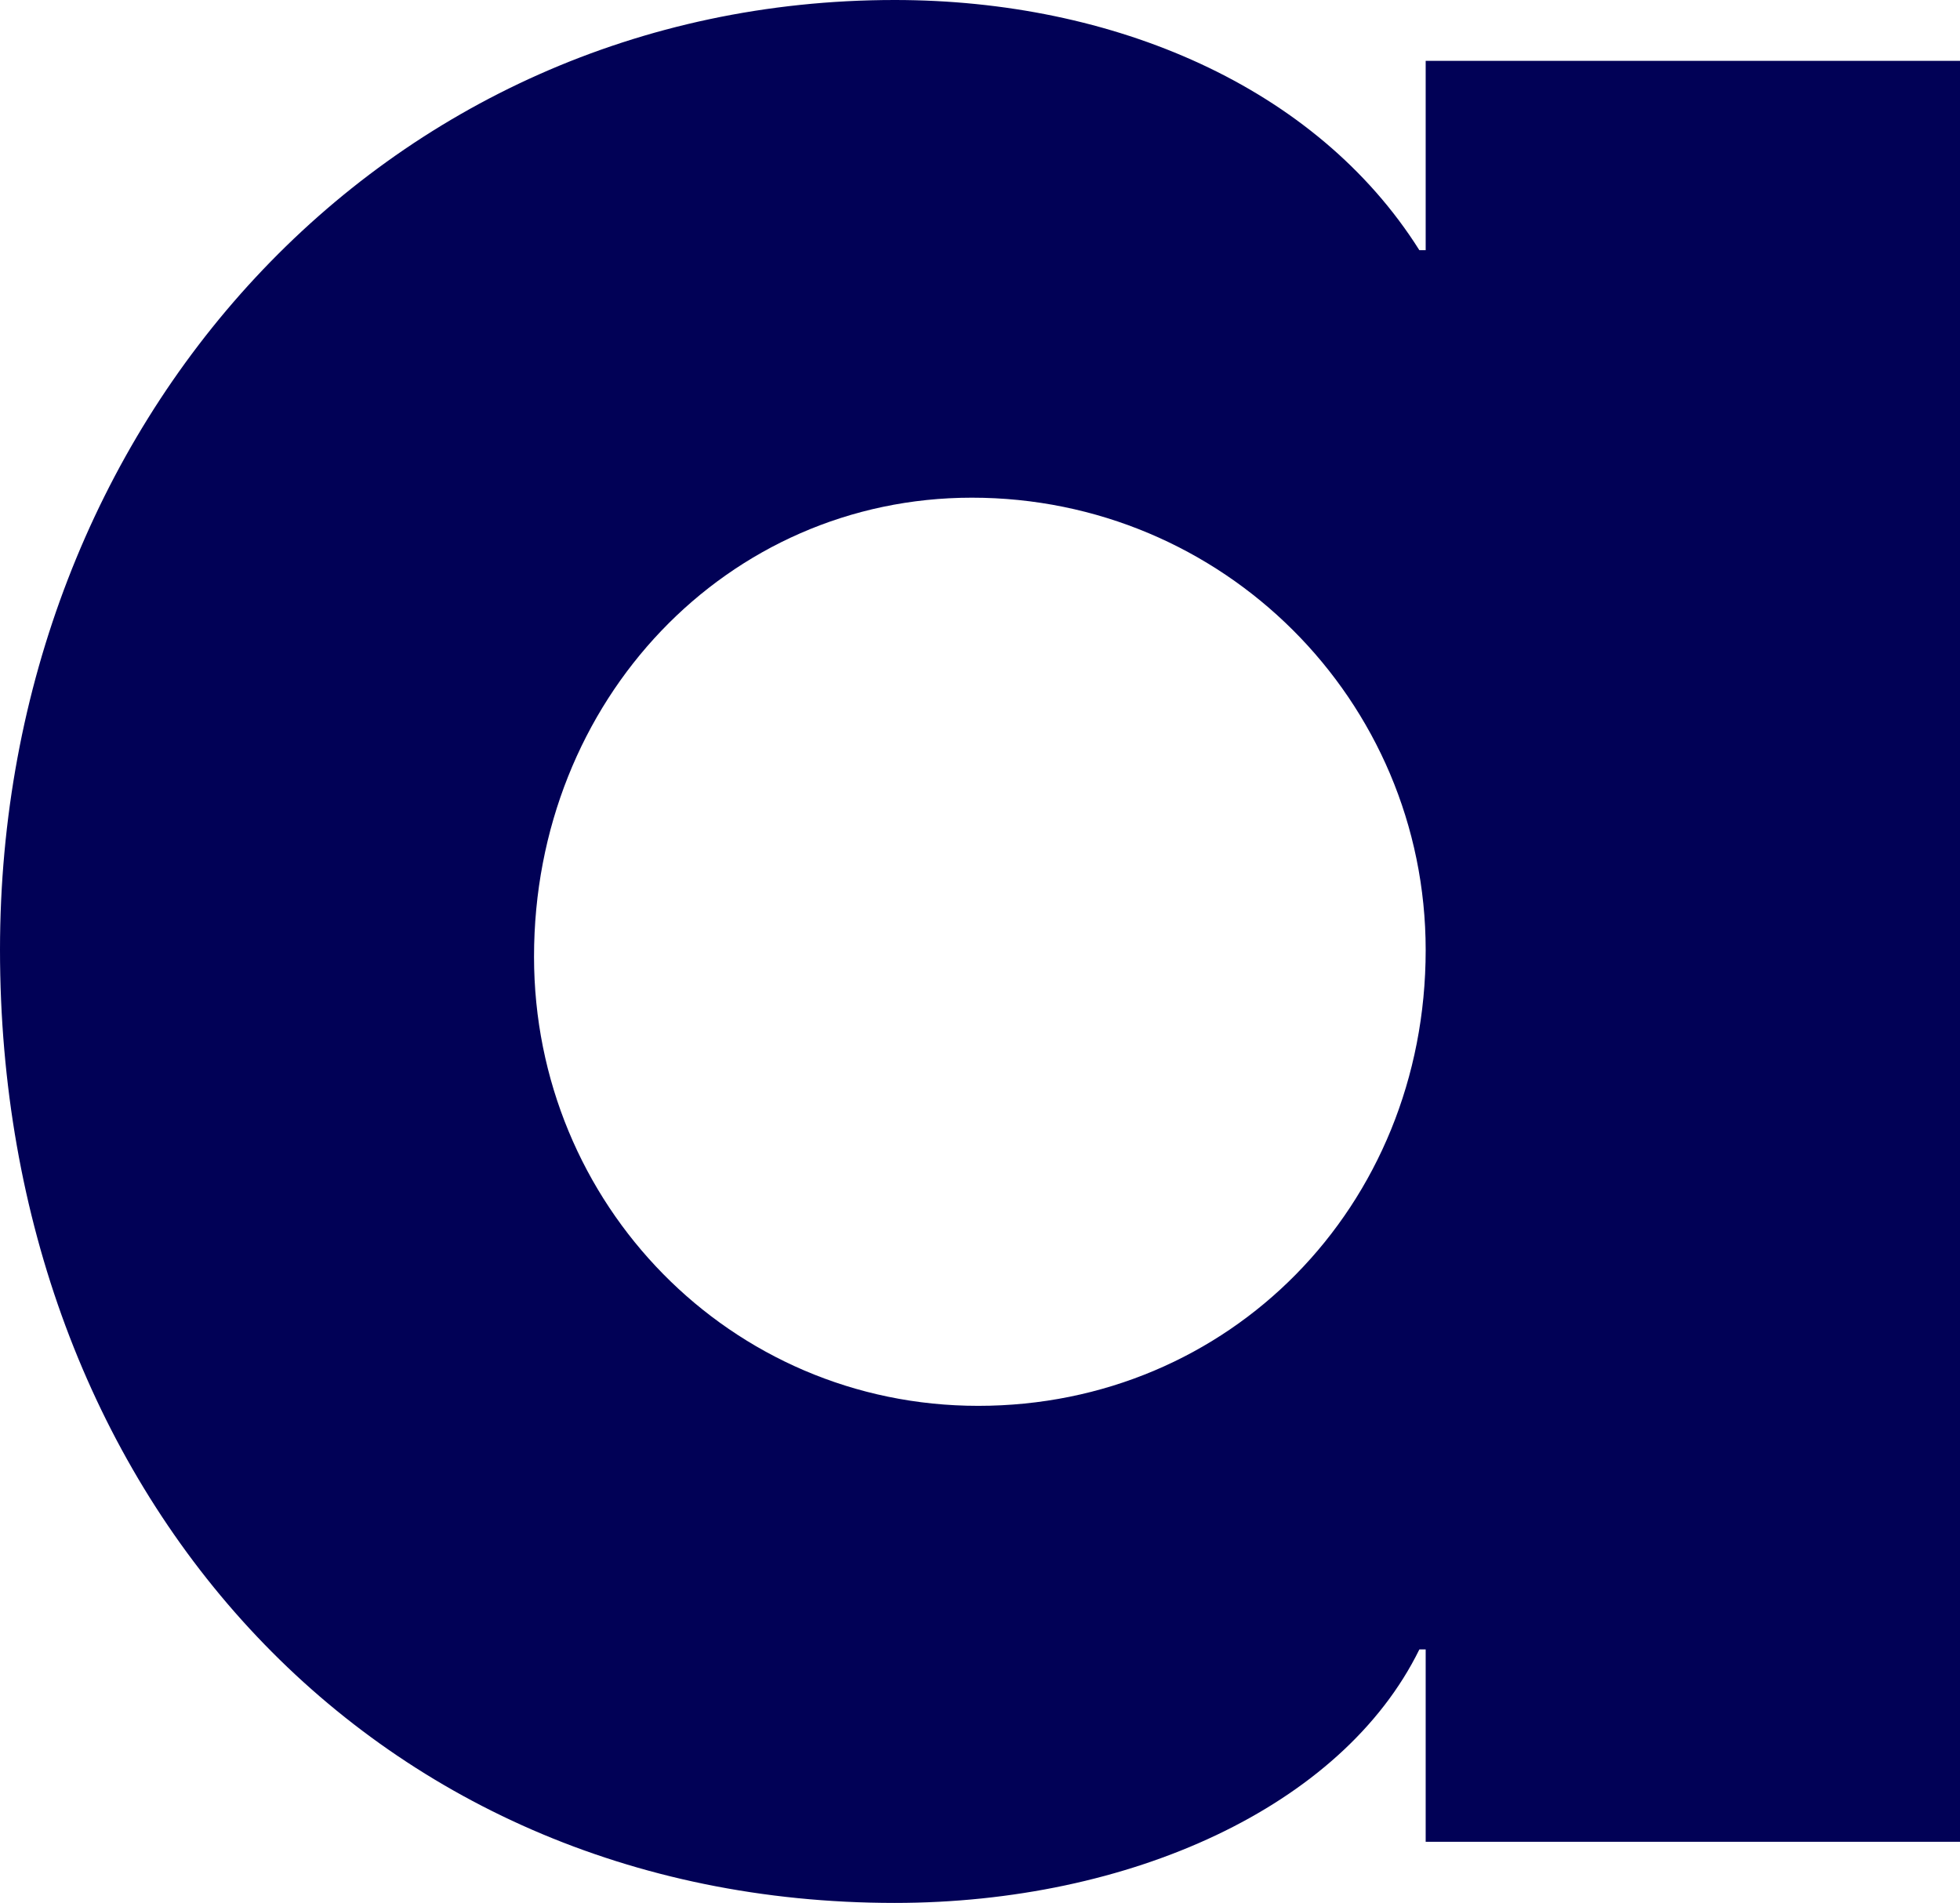 <svg width="171" height="166" viewBox="0 0 171 166" fill="none" xmlns="http://www.w3.org/2000/svg">
<path d="M124.383 160.694V143.888H123.832C117.094 157.61 98.557 166 78.054 166C32.013 166 0 129.878 0 82.856C0 36.959 33.403 0 78.054 0C97.141 0 114.839 7.554 123.832 21.825H124.383V5.306H171V160.668H124.383V160.694ZM124.383 82.882C124.383 61.057 106.685 43.415 84.792 43.415C63.45 43.415 46.591 61.057 46.591 83.457C46.591 105.021 63.712 122.638 85.343 122.638C107.235 122.638 124.383 105.282 124.383 82.882Z" fill="#010156"/>
</svg>
